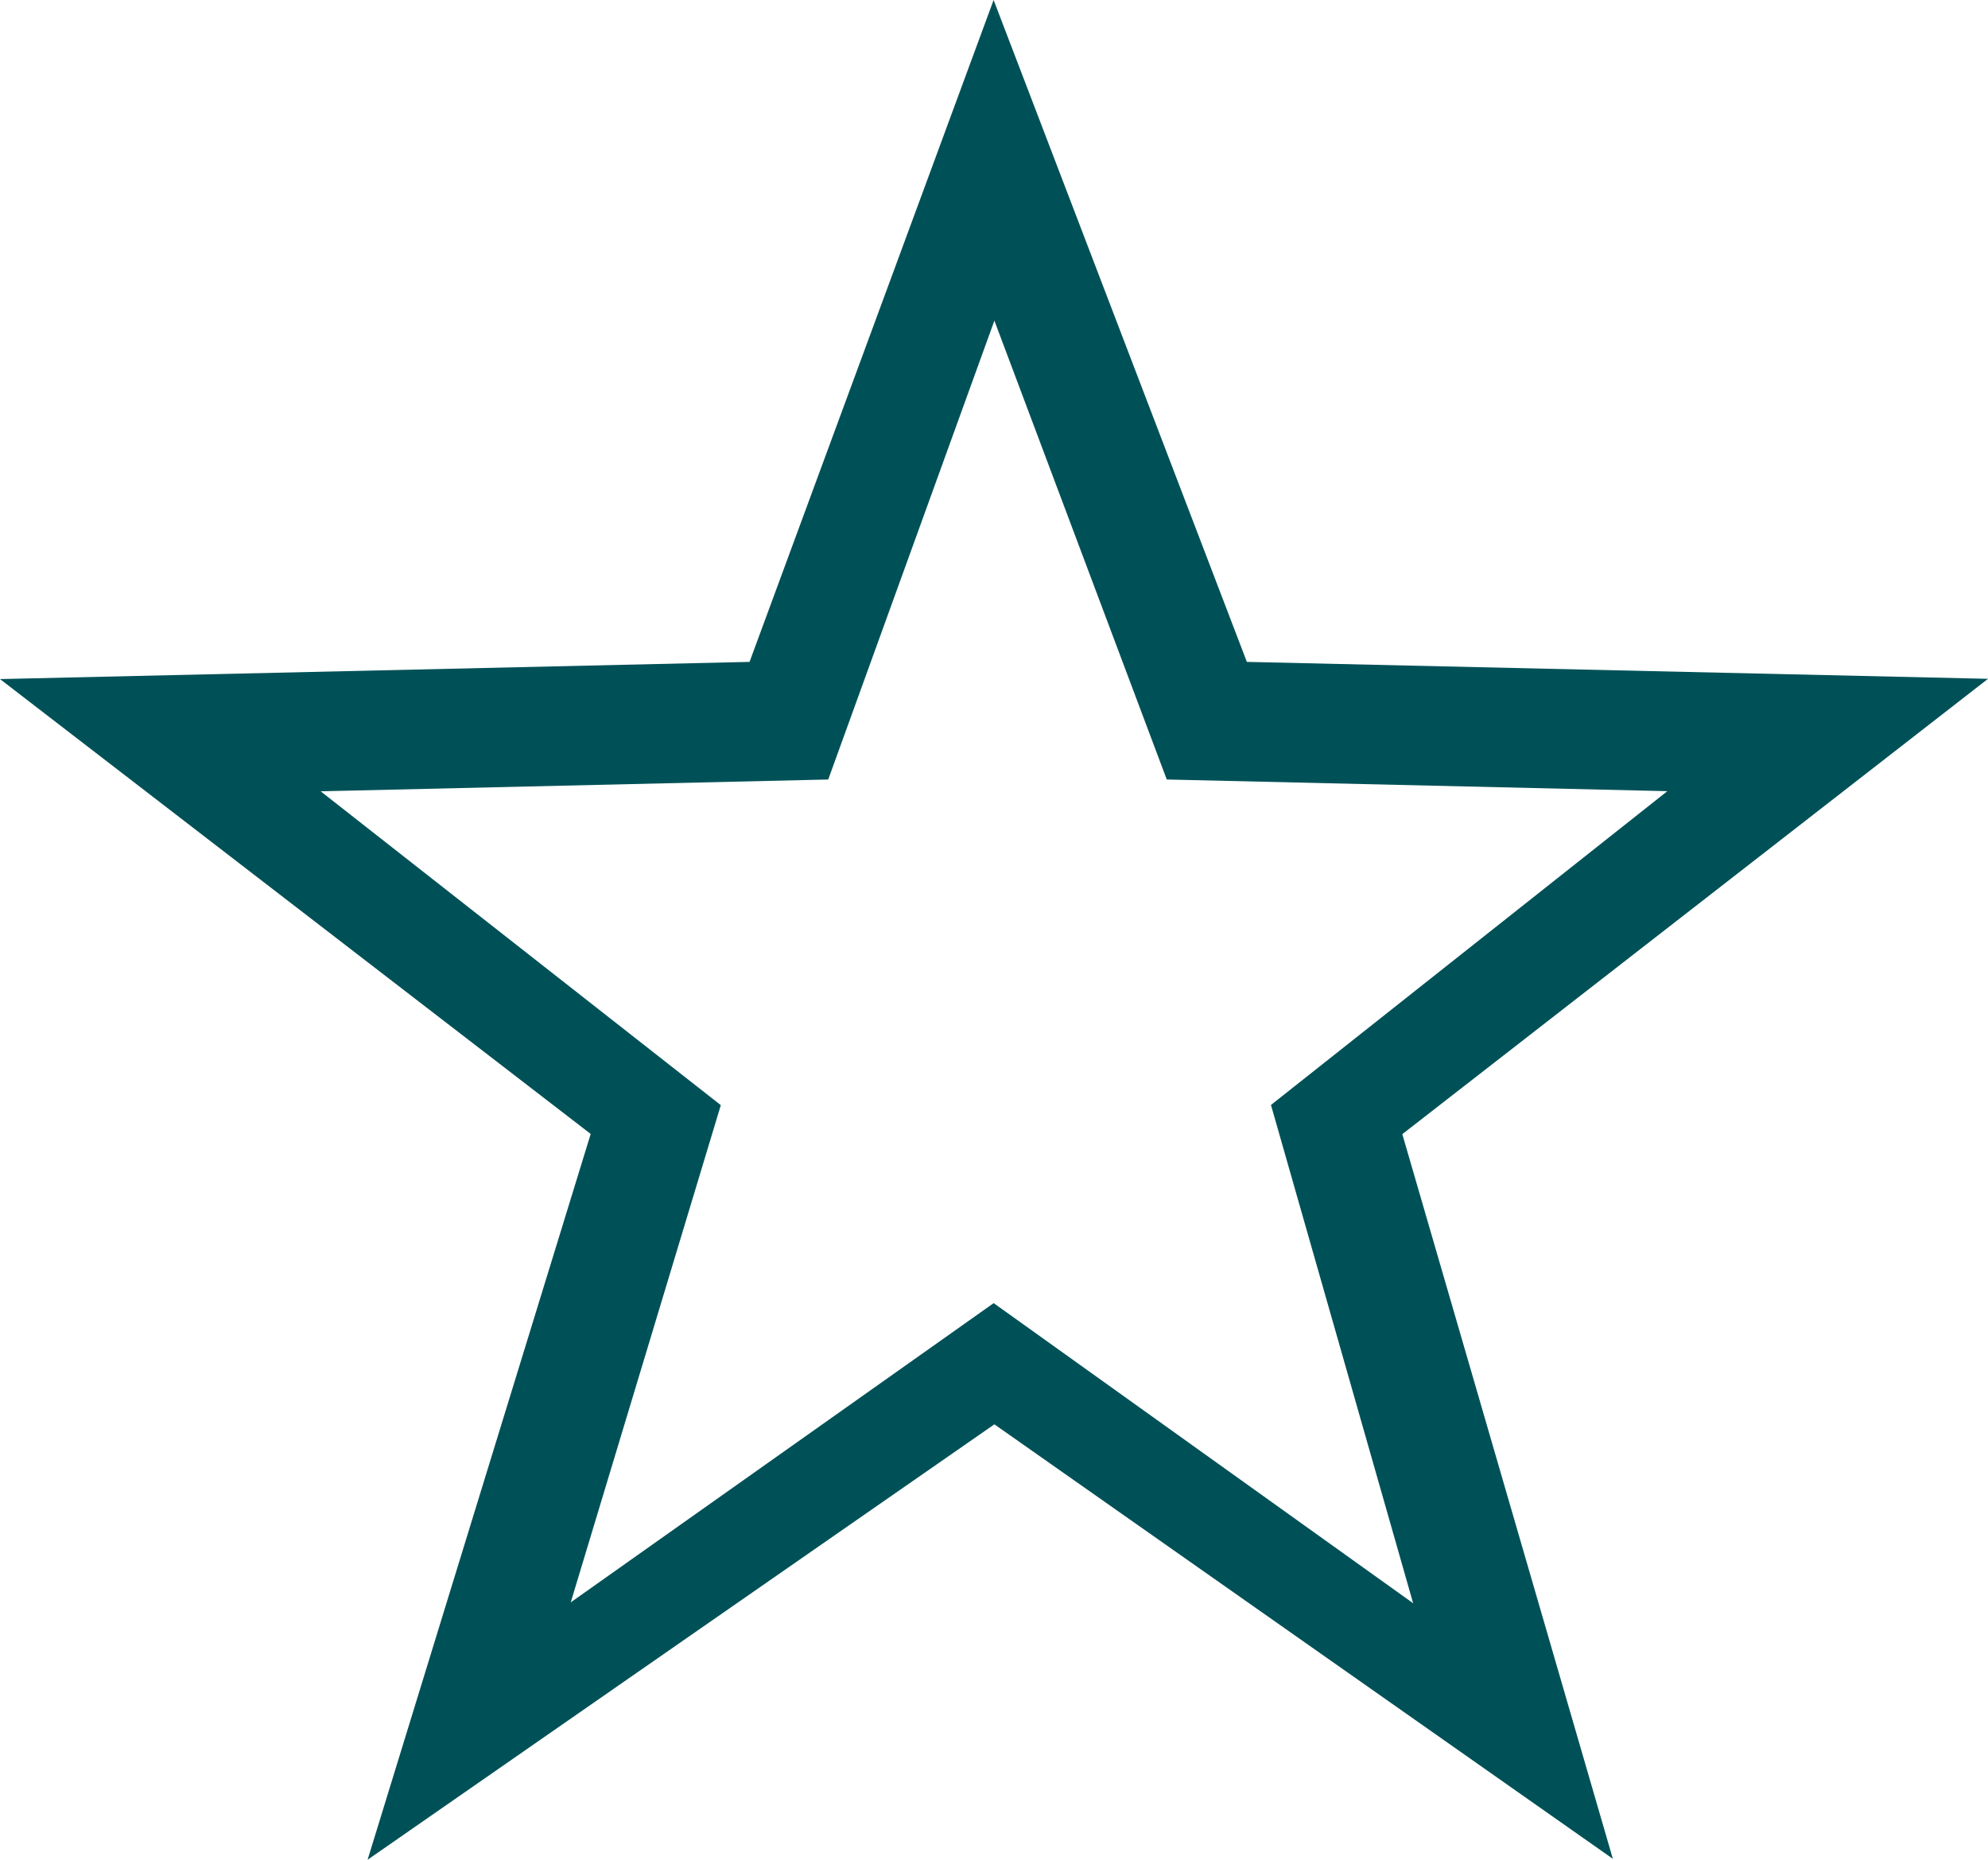<?xml version="1.0" encoding="UTF-8"?>
<svg width="31px" height="29px" viewBox="0 0 31 29" version="1.1" xmlns="http://www.w3.org/2000/svg" xmlns:xlink="http://www.w3.org/1999/xlink">
    <title>Fill 1</title>
    <g id="Page-1" stroke="none" stroke-width="1" fill="none" fill-rule="evenodd">
        <g id="Hotellrum" transform="translate(-862, -986)" fill="#005157">
            <path d="M877.494,986 L873.688,996.321 L862,996.589 L871.211,1003.682 L867.732,1015 L877.506,1008.21 L887.15,1014.985 L883.867,1003.685 L893,996.585 L881.443,996.321 L877.494,986 Z M873.24,1003.233 L867,998.339 L874.915,998.155 L877.506,991 L880.194,998.155 L888,998.337 L881.819,1003.23 L884.036,1011 L877.495,1006.32 L870.9,1010.986 L873.24,1003.233 Z" id="Fill-1"></path>
        </g>
    </g>
</svg>